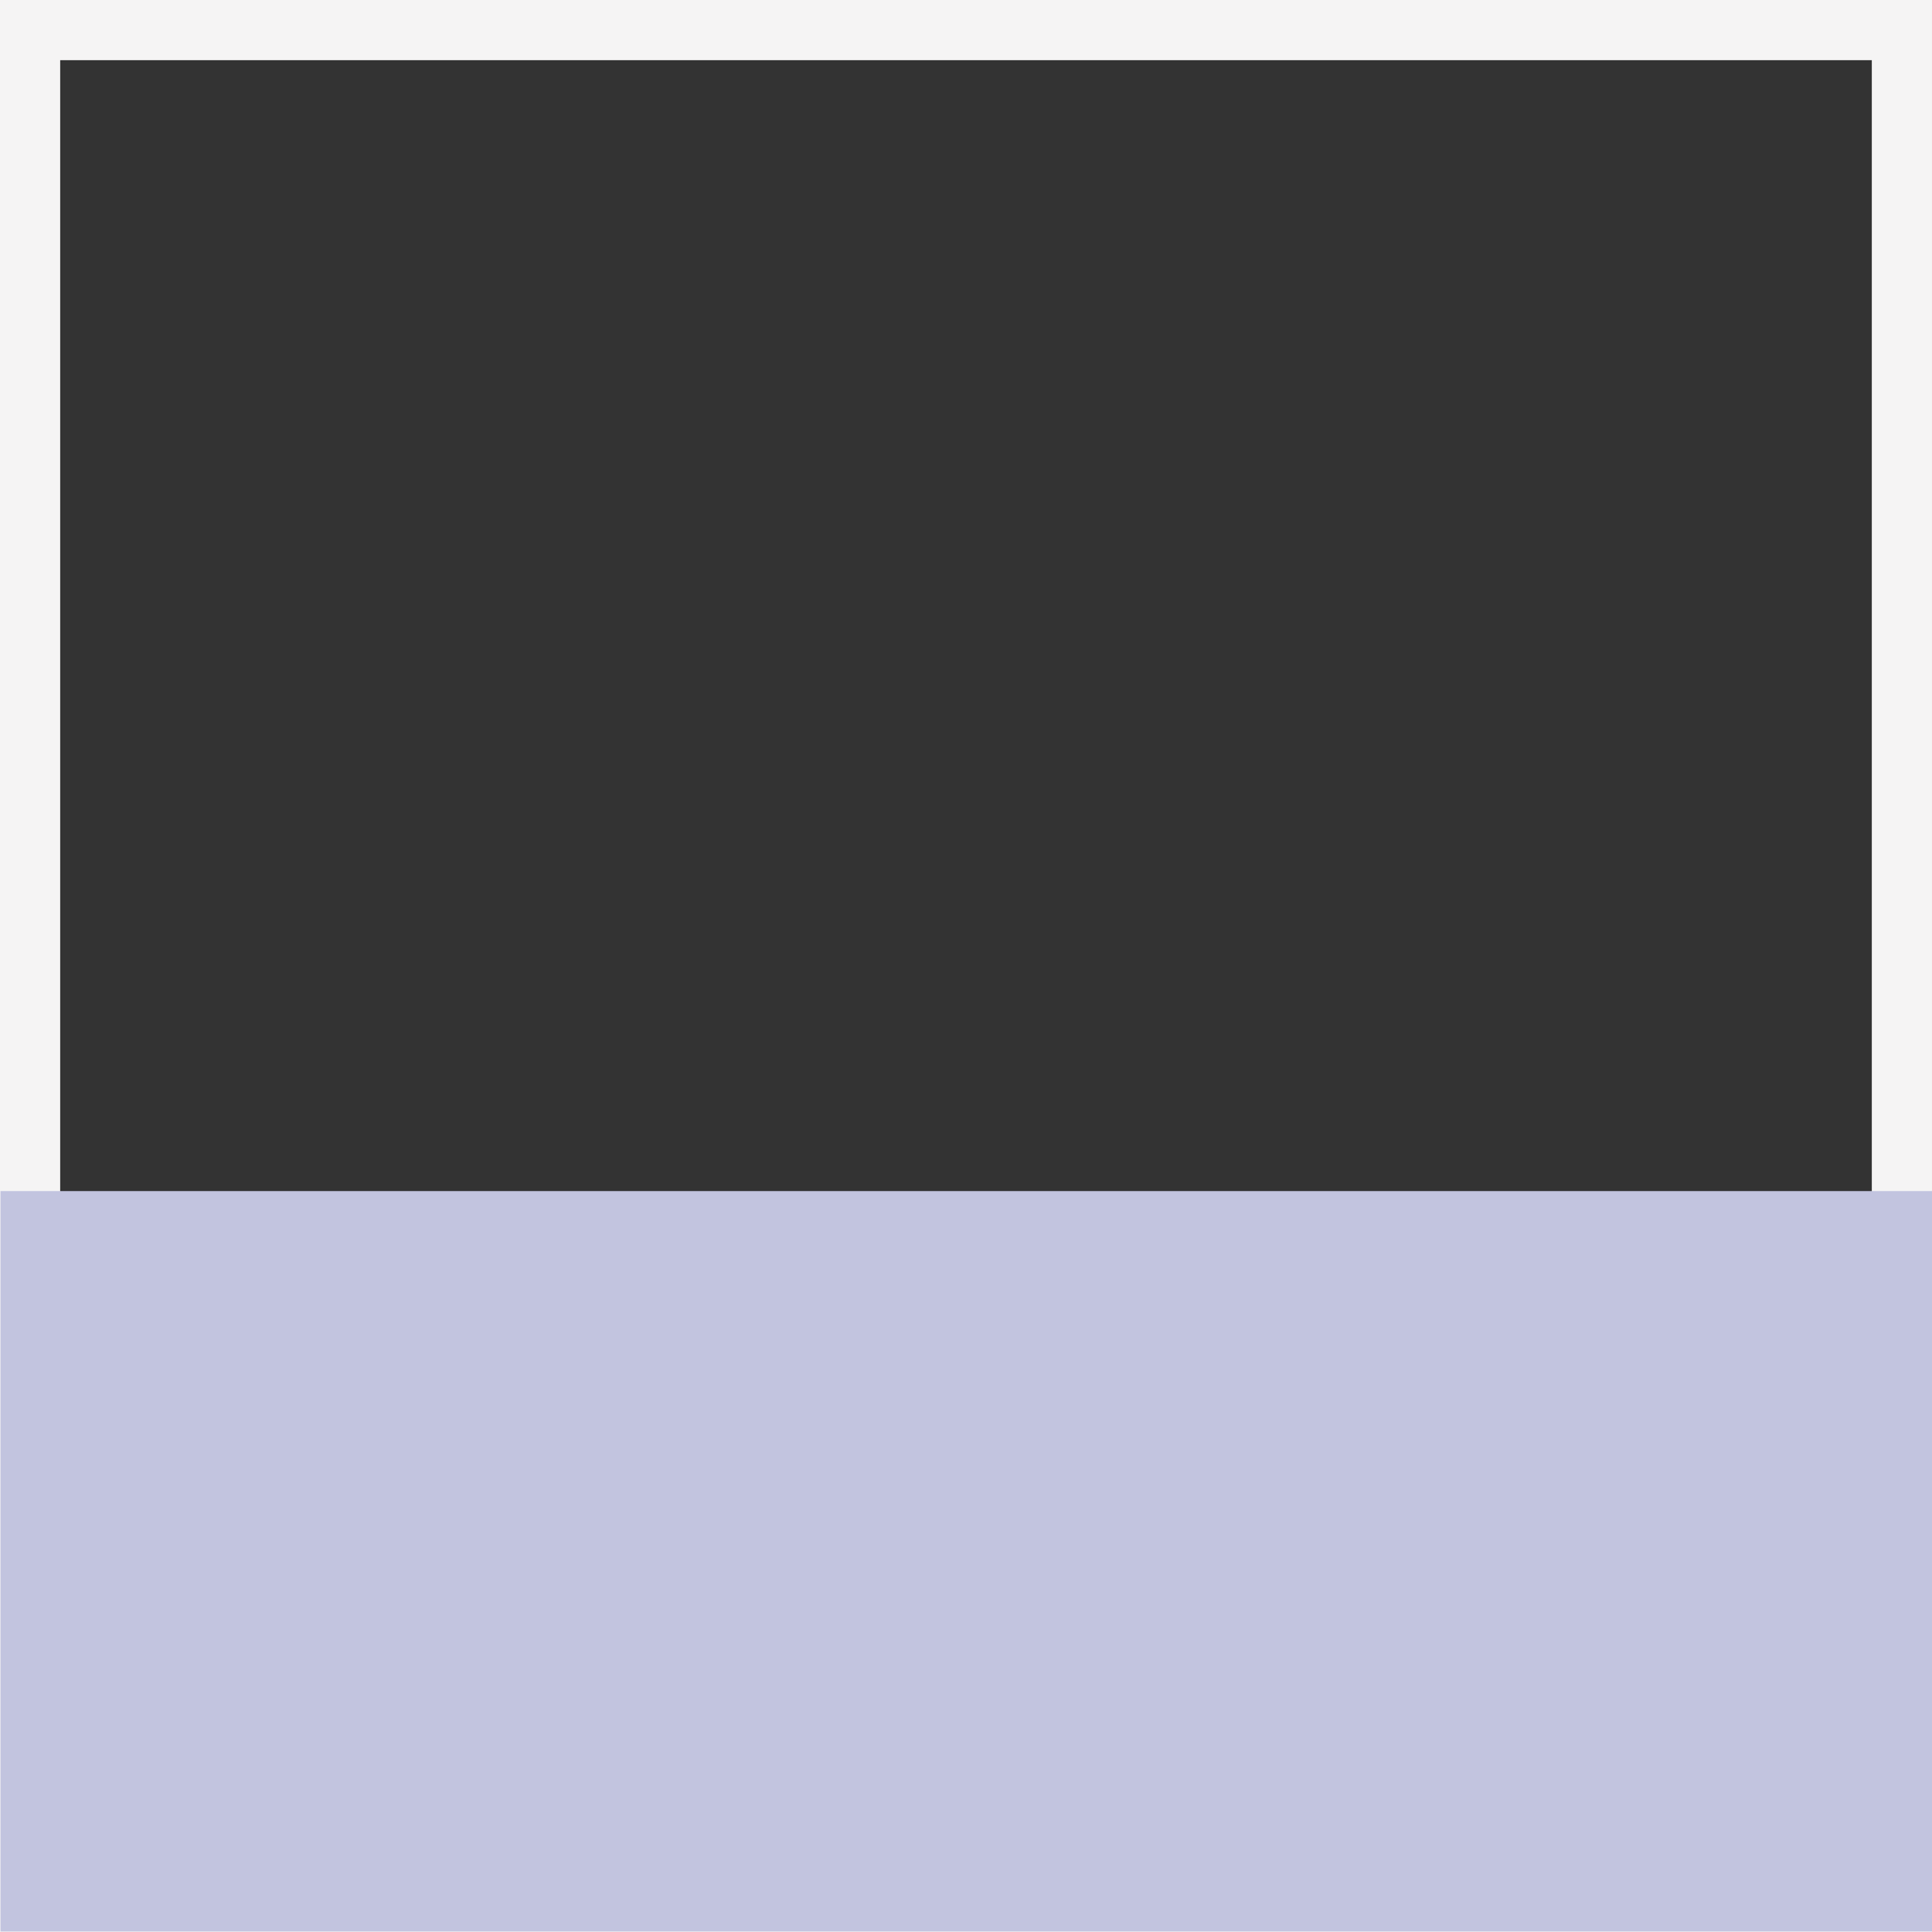 <svg xmlns="http://www.w3.org/2000/svg" width="642.001" height="642" viewBox="0 0 642.001 642">
  <rect x="0" y="0" width="642.001" height="642" fill="#333333" stroke="none"/>
  <g id="Gruppe_6030" data-name="Gruppe 6030" transform="translate(0.166)">
    <g id="Rechteck_2934" data-name="Rechteck 2934" transform="translate(-0.166)" fill="none" stroke="#f5f4f4" stroke-width="20">
      <rect width="642" height="642" stroke="none"/>
      <rect x="10" y="10" width="622" height="622" fill="none"/>
    </g>
    <rect id="Rechteck_2935" data-name="Rechteck 2935" width="641.835" height="246.037" transform="translate(0 395.798)" fill="#c2c4df"/>
  </g>
</svg>
